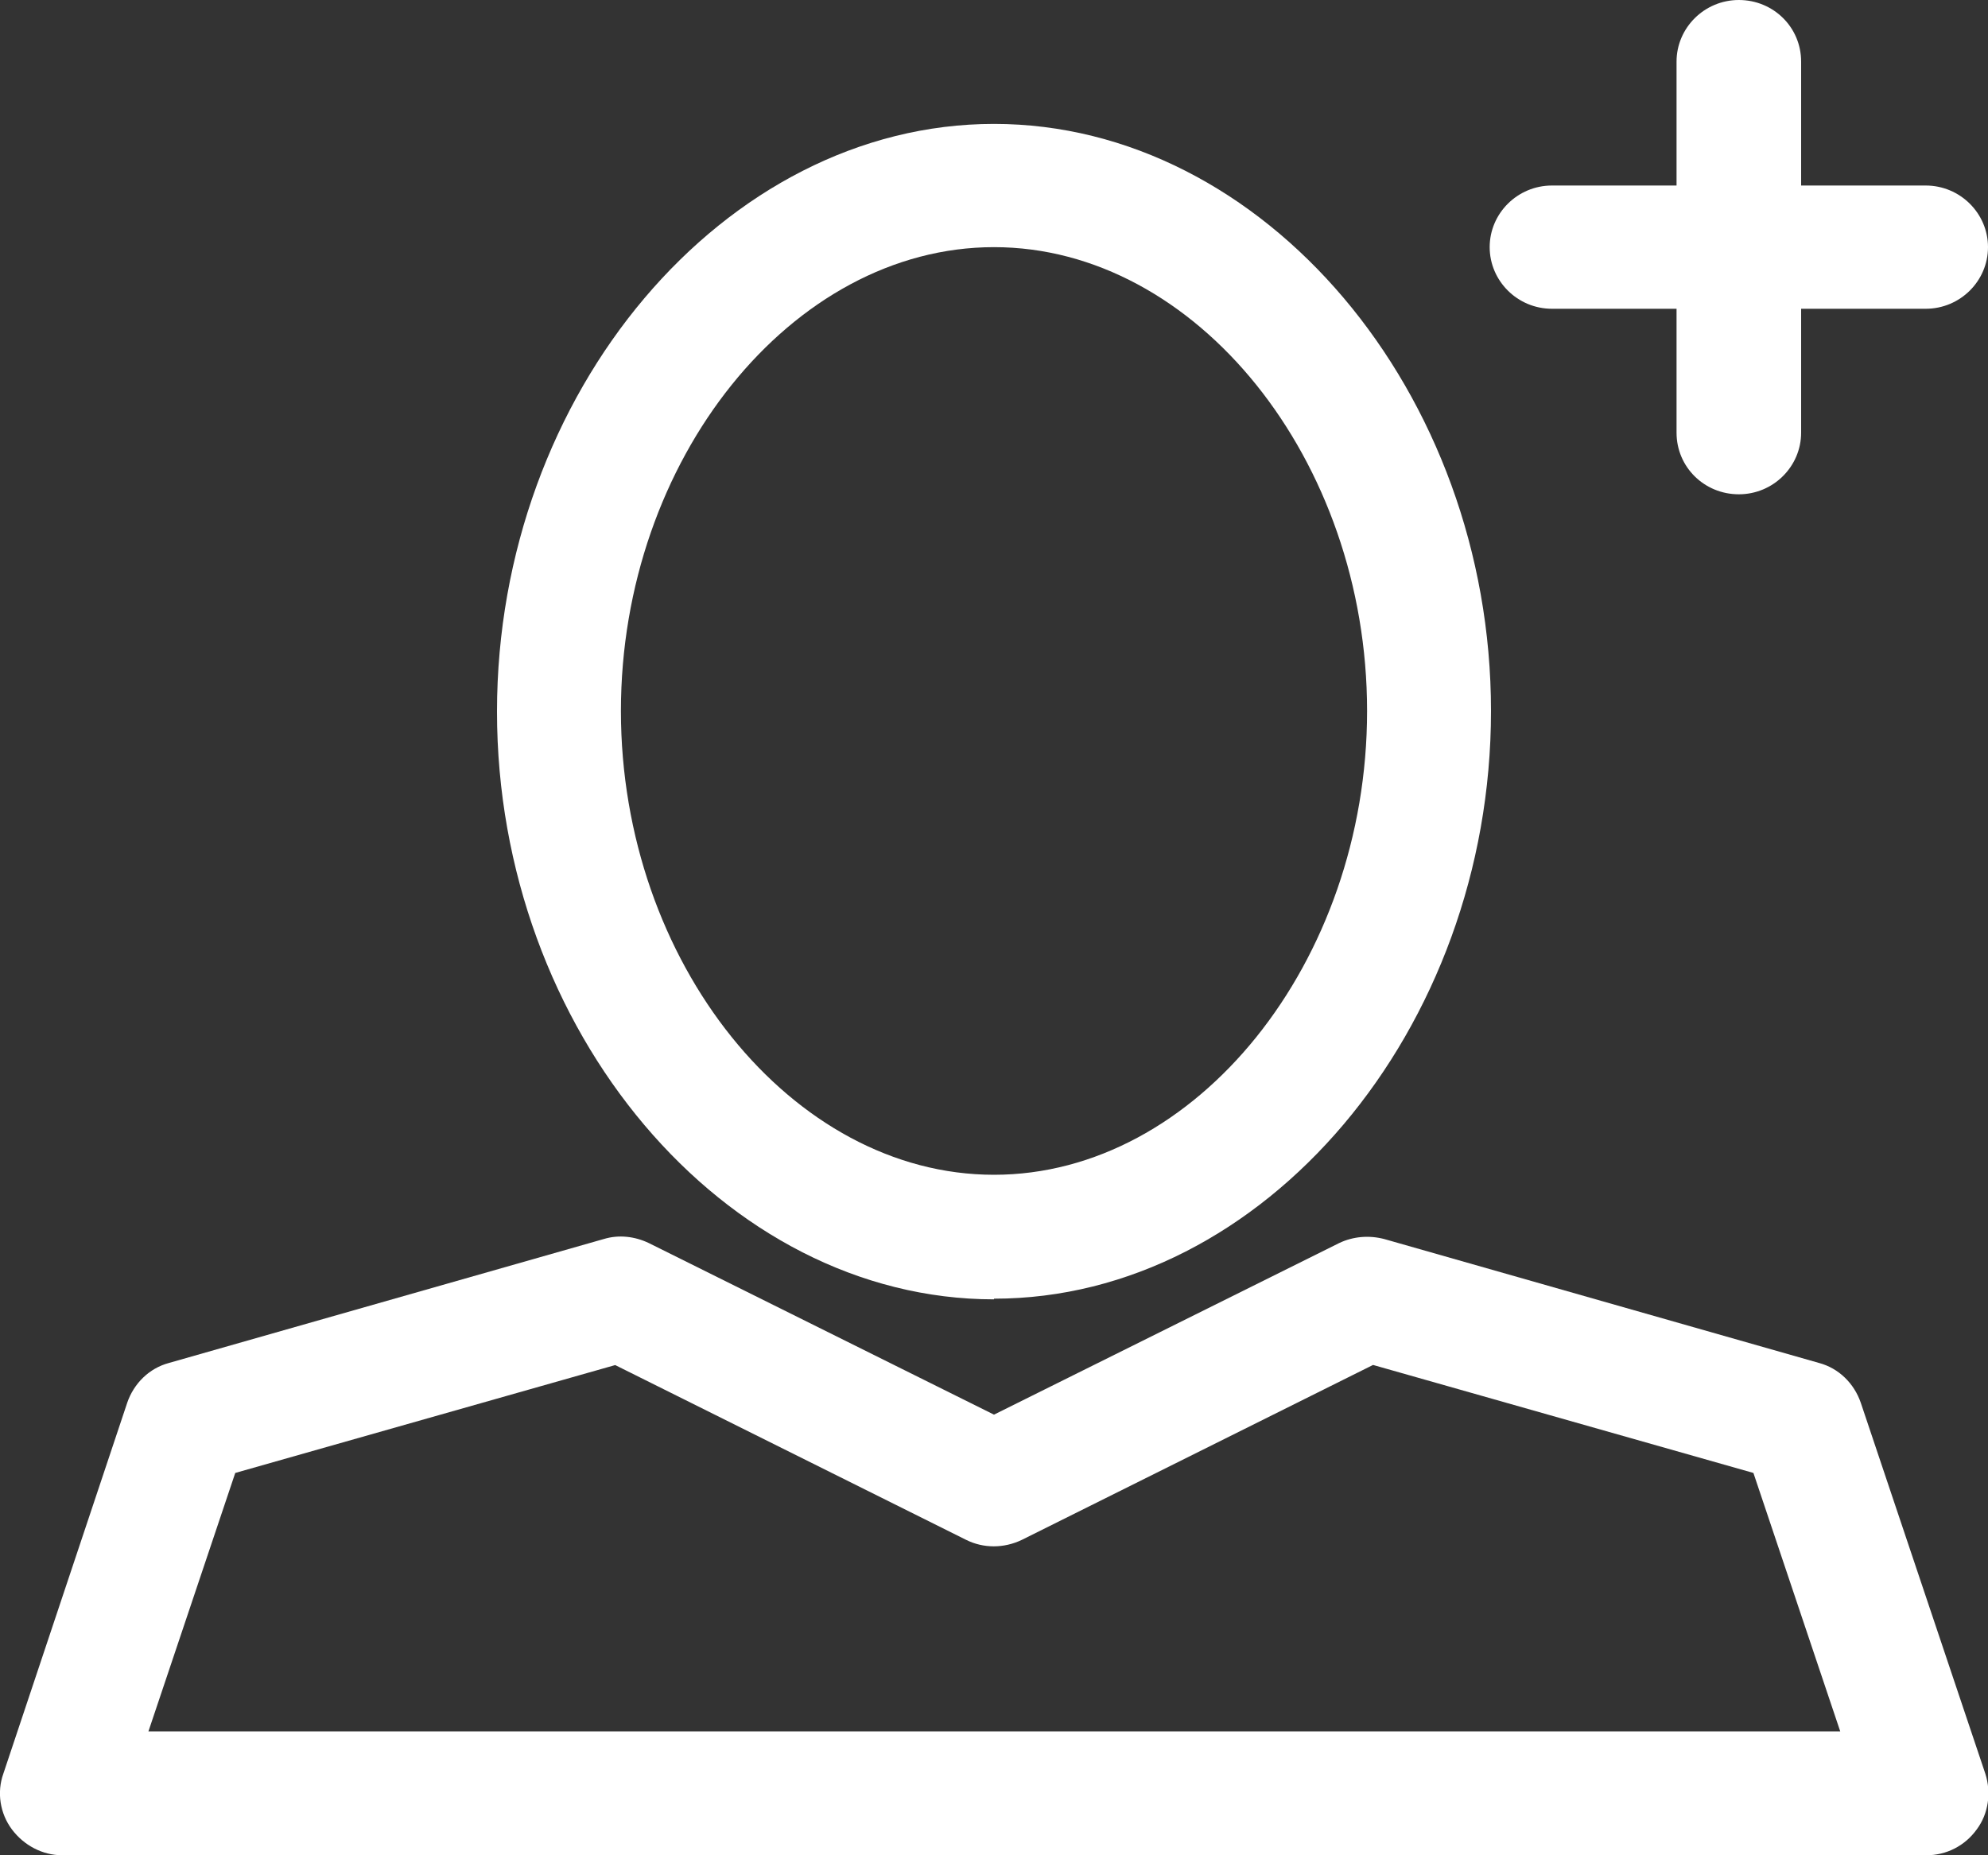 <?xml version="1.0" encoding="UTF-8"?>
<svg id="_レイヤー_2" data-name="レイヤー_2" xmlns="http://www.w3.org/2000/svg" viewBox="0 0 30 28">
  <rect x="0" y="0" width="30" height="28" fill="#333333" stroke="none"/>
  <defs>
    <style>
      .cls-1 {
        fill: #fff;
      }
    </style>
  </defs>
  <g id="OGP_x2F_ログイン_x2F__xFF48__xFF11_など">
    <g>
      <path class="cls-1" d="M15,19.6c4.07,0,7.5-4.06,7.5-8.87S19.07,1.87,15,1.87s-7.5,4.06-7.5,8.87,3.43,8.87,7.5,8.87ZM15,3.73c3.05,0,5.63,3.21,5.63,7s-2.58,7-5.63,7-5.63-3.21-5.63-7,2.58-7,5.63-7Z"/>
      <path class="cls-1" d="M1.92,21.17L.05,26.77c-.1.28-.05.6.13.84.18.24.46.39.76.39h28.13c.3,0,.58-.14.76-.39.18-.24.22-.56.13-.84l-1.88-5.6c-.1-.29-.33-.52-.63-.6l-6.56-1.87c-.23-.06-.47-.04-.68.06l-5.21,2.59-5.21-2.59c-.21-.1-.45-.13-.68-.06l-6.56,1.87c-.3.08-.53.31-.63.6ZM9.28,20.6l5.3,2.64c.26.13.57.13.84,0l5.3-2.64,5.74,1.63,1.31,3.9H2.24l1.31-3.9,5.74-1.63Z"/>
      <path class="cls-1" d="M29.06,2.8h-1.88V.93c0-.52-.42-.93-.94-.93s-.94.42-.94.93v1.87h-1.88c-.52,0-.94.42-.94.93s.42.93.94.93h1.88v1.87c0,.52.42.93.94.93s.94-.42.94-.93v-1.87h1.88c.52,0,.94-.42.94-.93s-.42-.93-.94-.93Z"/>
    </g>
  </g>
</svg>